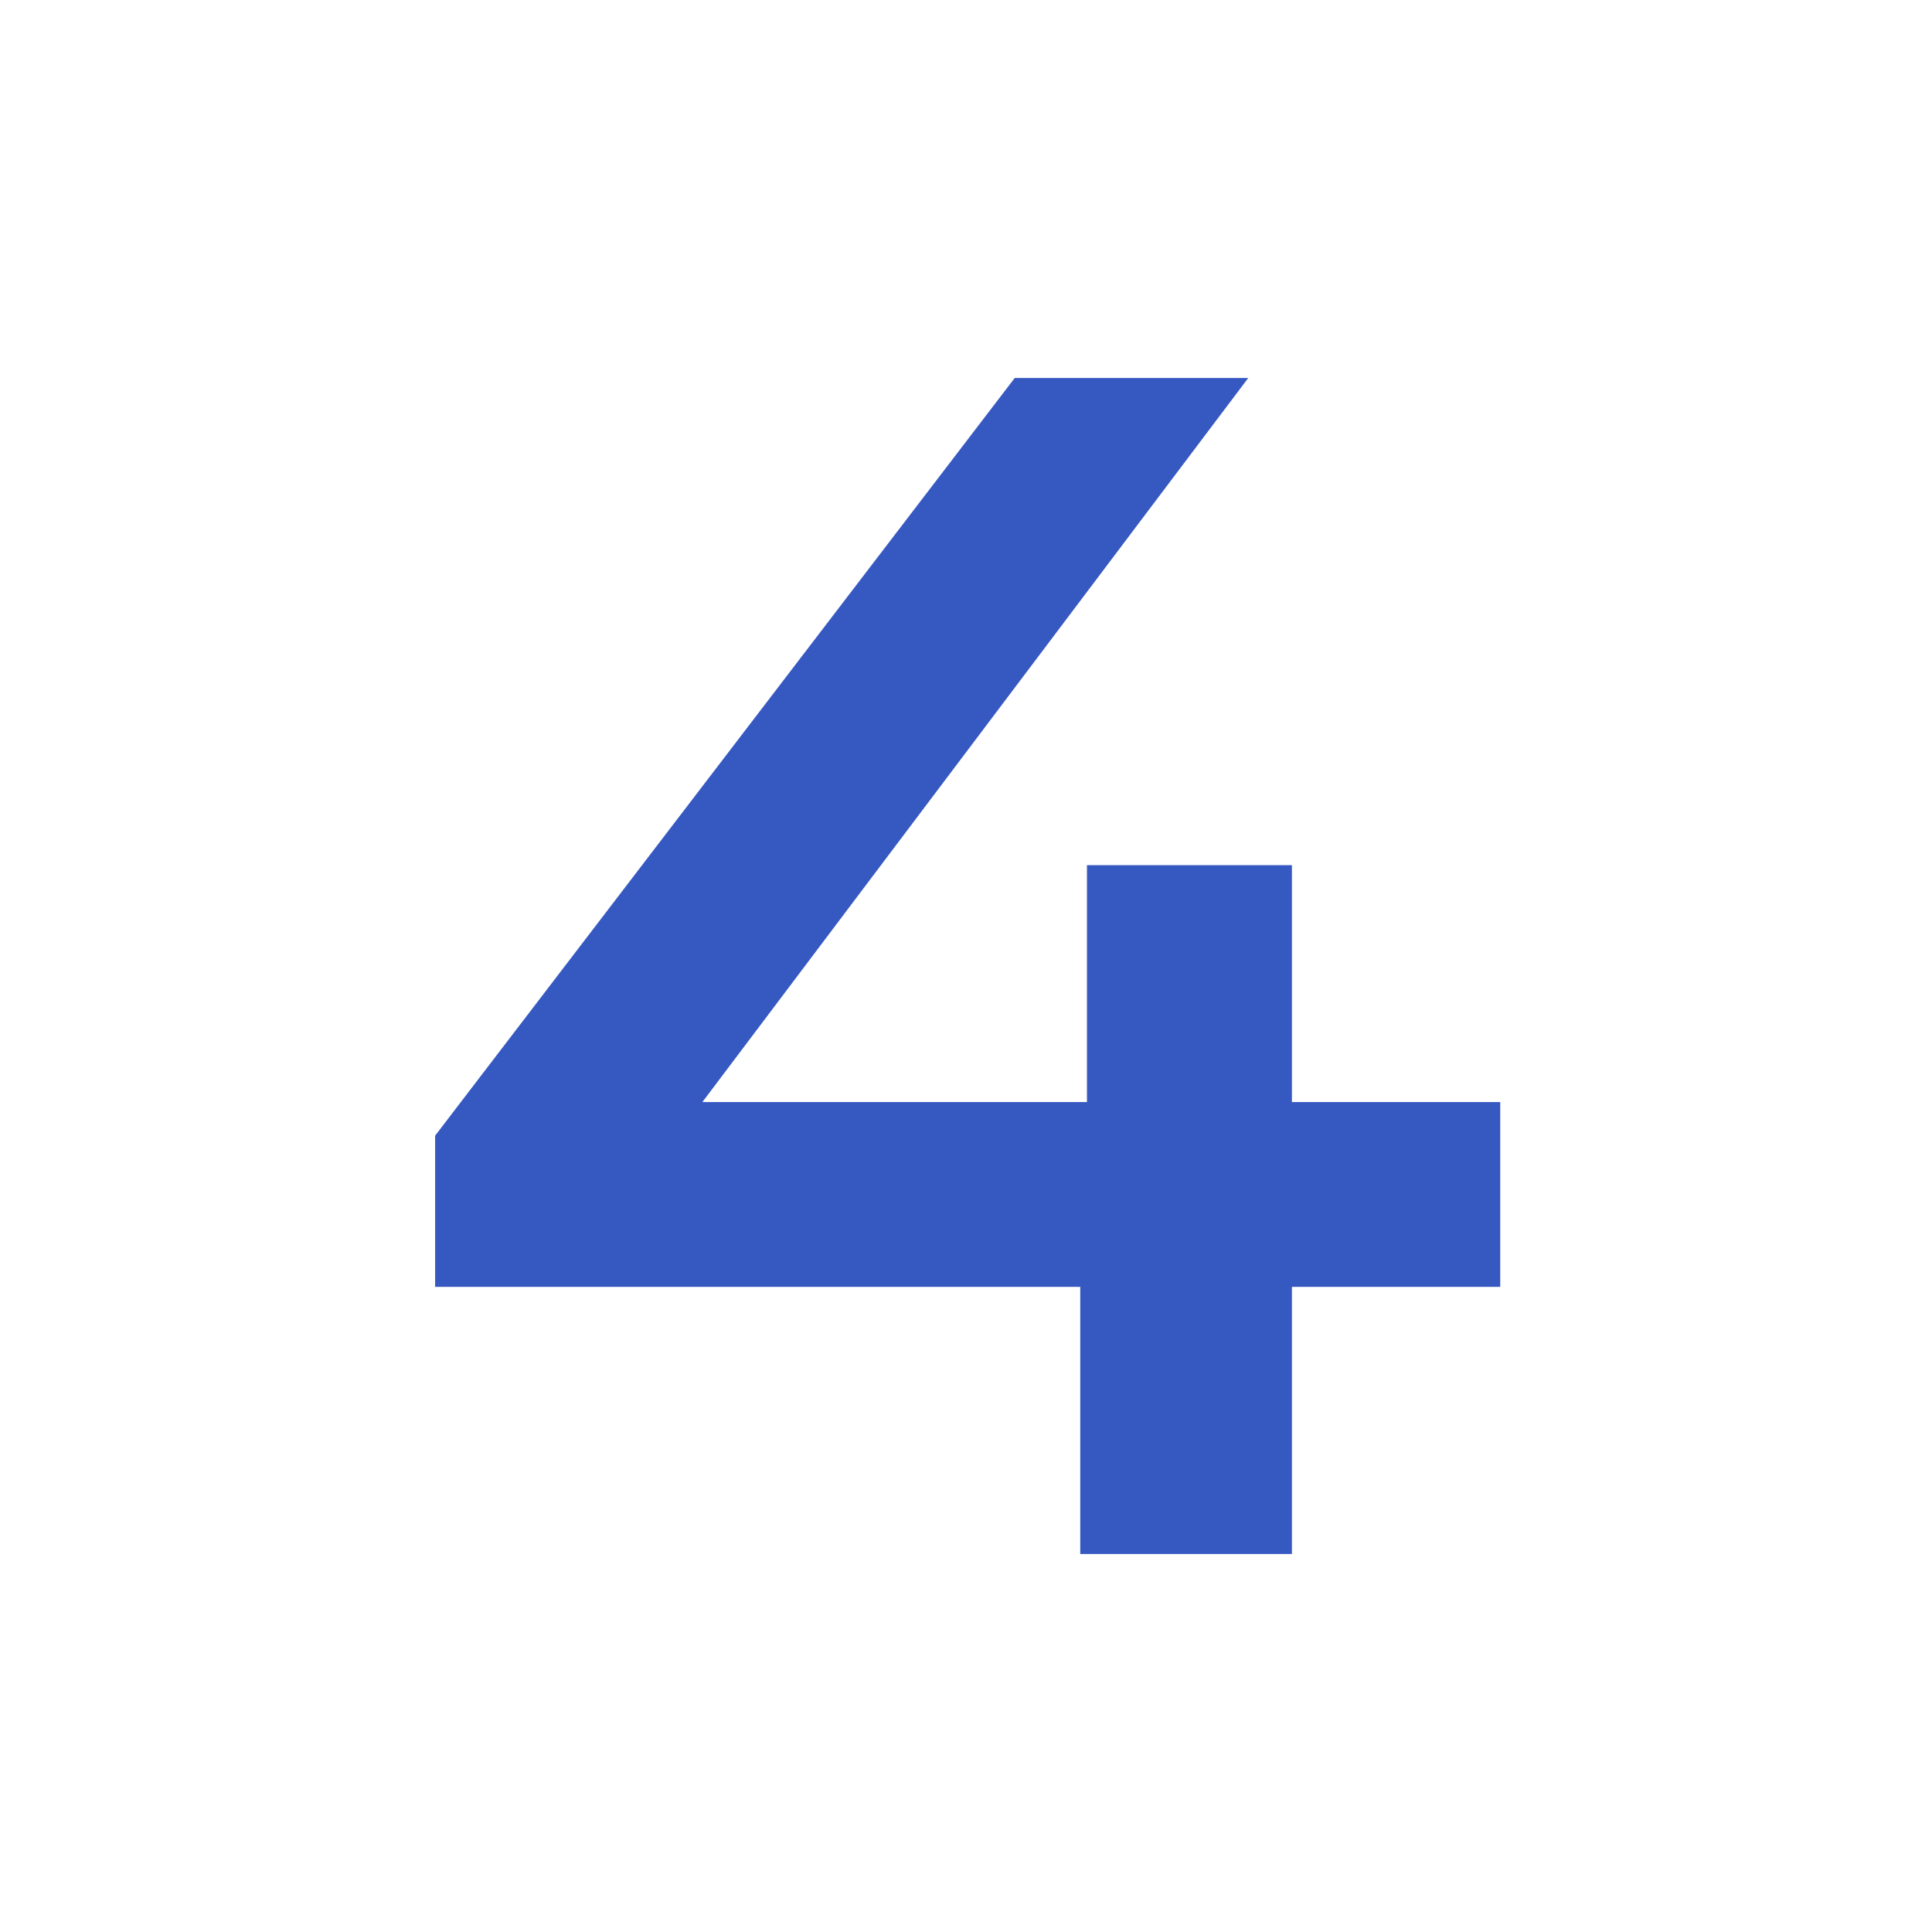 <svg width="46" height="46" viewBox="0 0 46 46" fill="none" xmlns="http://www.w3.org/2000/svg">
<g id="4.svg">
<path id="4" d="M10.36 30.64V27.04L24.16 9H29.72L16.12 27.04L13.52 26.24H35.72V30.64H10.36ZM25.72 37V30.64L25.88 26.24V20.6H30.76V37H25.72Z" fill="#3658C1"/>
</g>
</svg>
